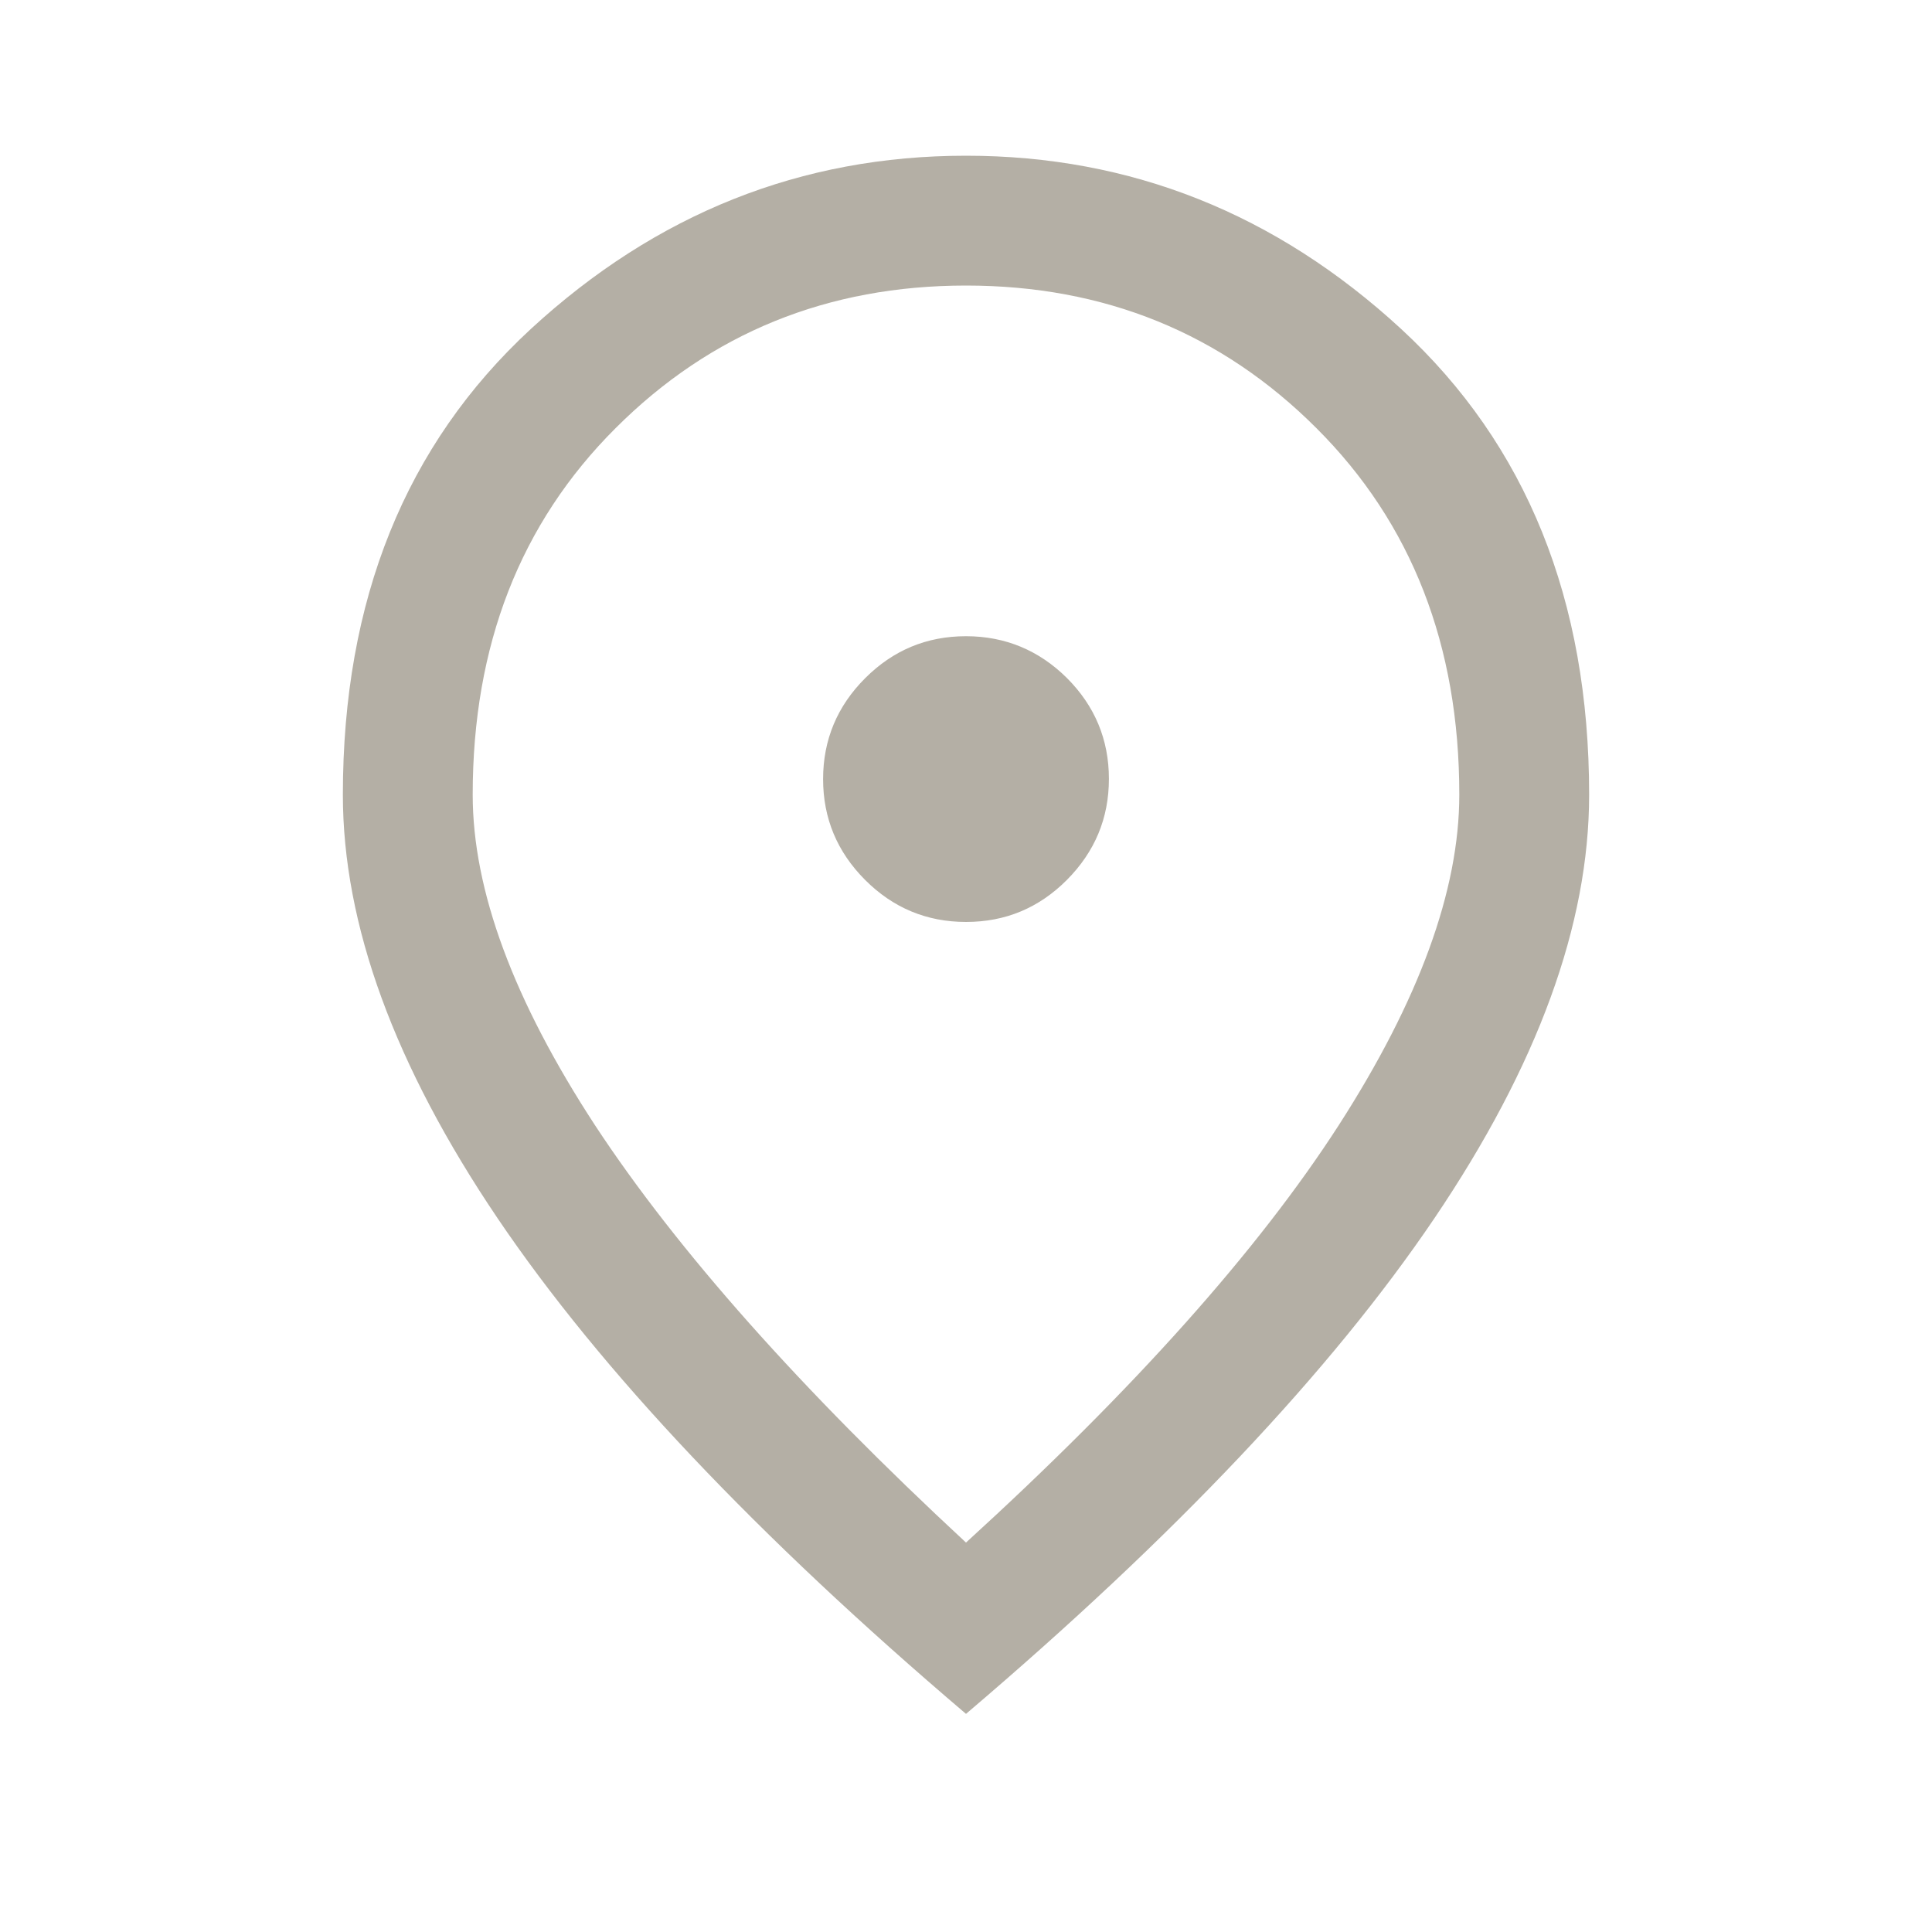 <?xml version="1.0" encoding="UTF-8"?>
<svg xmlns="http://www.w3.org/2000/svg" xmlns:xlink="http://www.w3.org/1999/xlink" width="40" zoomAndPan="magnify" viewBox="0 0 30 30" height="40" preserveAspectRatio="xMidYMid meet" version="1.0">
  <path fill="#b4afa5" d="M 15 14.316 C 15.613 14.316 16.133 14.098 16.566 13.664 C 17 13.227 17.219 12.707 17.219 12.094 C 17.219 11.484 17 10.961 16.566 10.527 C 16.133 10.098 15.609 9.879 15 9.879 C 14.387 9.879 13.867 10.098 13.434 10.531 C 13 10.965 12.781 11.488 12.781 12.098 C 12.781 12.707 13 13.23 13.434 13.664 C 13.867 14.098 14.391 14.316 15 14.316 Z M 15 23.953 C 17.609 21.574 19.535 19.414 20.785 17.477 C 22.035 15.535 22.66 13.824 22.66 12.34 C 22.66 10.023 21.922 8.125 20.441 6.648 C 18.965 5.172 17.148 4.434 15 4.434 C 12.852 4.434 11.035 5.172 9.559 6.648 C 8.078 8.125 7.34 10.023 7.34 12.34 C 7.34 13.824 7.973 15.535 9.242 17.477 C 10.516 19.414 12.434 21.574 15 23.953 Z M 15 26.613 C 11.754 23.852 9.328 21.285 7.727 18.918 C 6.125 16.547 5.324 14.355 5.324 12.34 C 5.324 9.316 6.297 6.906 8.242 5.109 C 10.188 3.316 12.441 2.418 15 2.418 C 17.559 2.418 19.812 3.316 21.758 5.109 C 23.703 6.906 24.676 9.316 24.676 12.34 C 24.676 14.355 23.875 16.547 22.273 18.918 C 20.672 21.285 18.246 23.852 15 26.613 Z M 15 12.098 Z M 15 12.098 " fill-opacity="1" fill-rule="nonzero"></path>
</svg>
